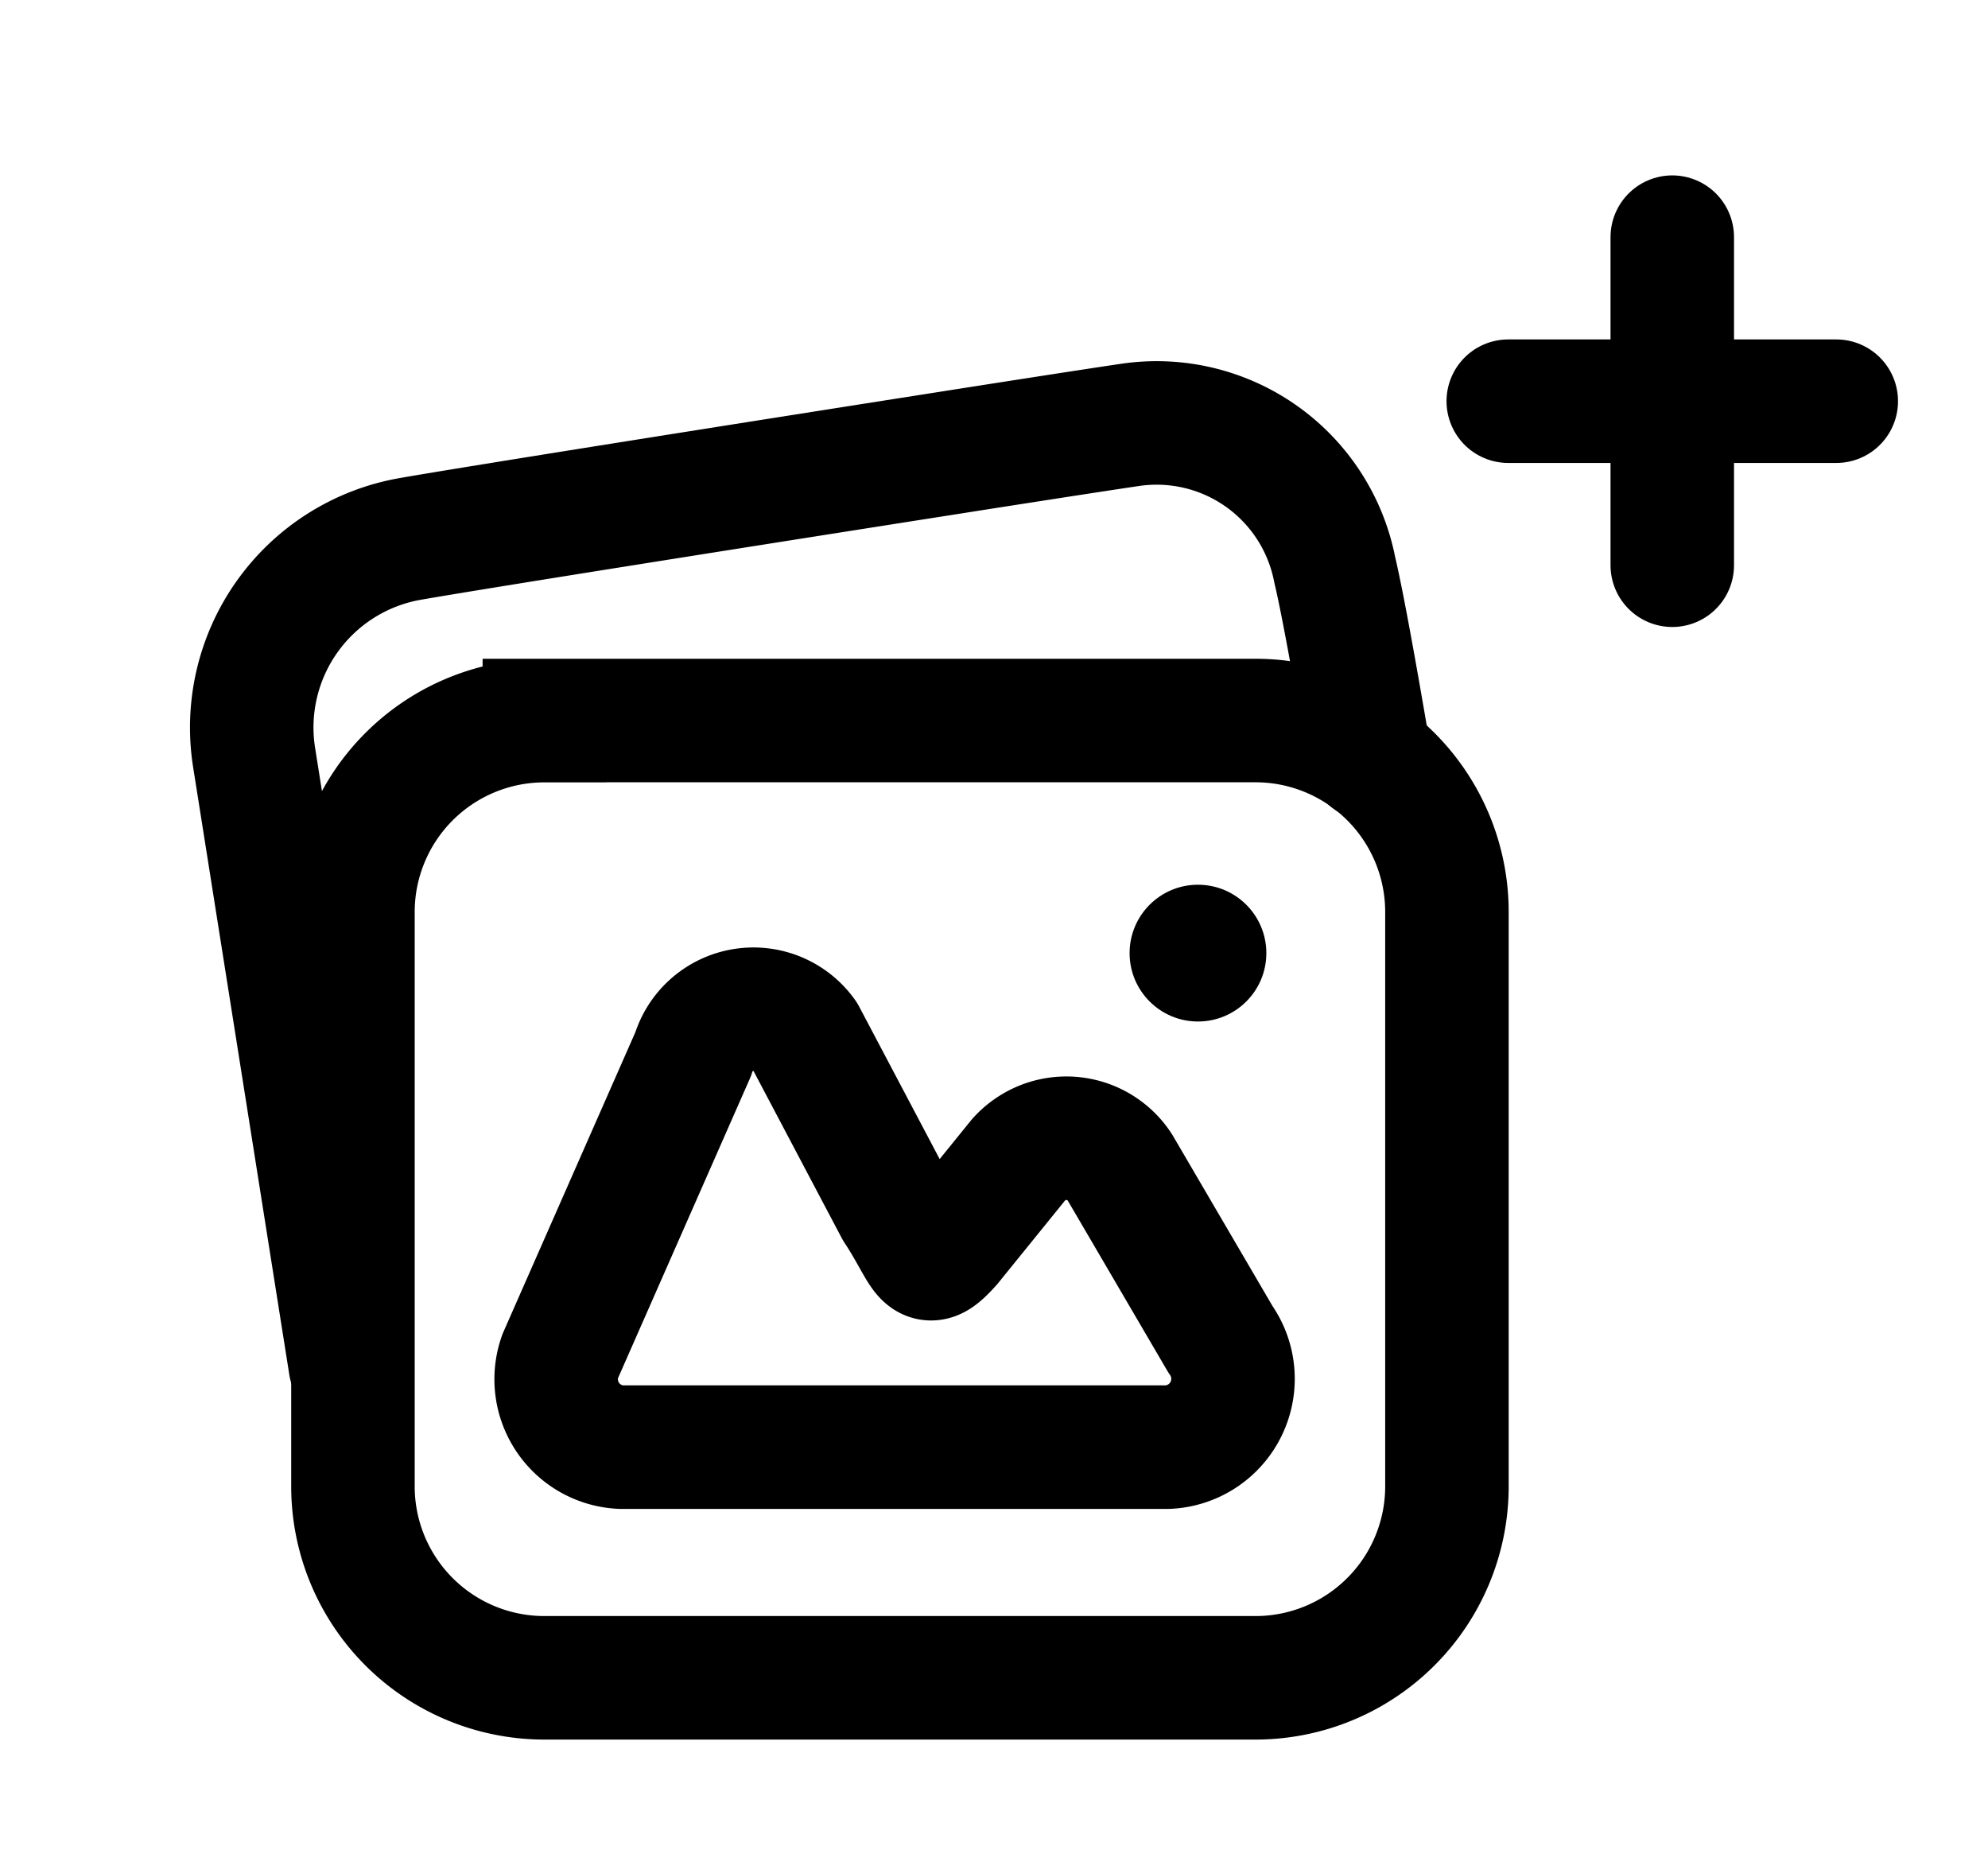 <svg id="Layer_24" data-name="Layer 24" xmlns="http://www.w3.org/2000/svg" viewBox="0 0 482.94 450.34"><defs><style>.cls-1,.cls-2,.cls-3,.cls-4{fill:none;stroke:#000;stroke-width:30px;}.cls-1,.cls-3,.cls-4{stroke-linecap:round;}.cls-3{stroke-linejoin:round;}</style></defs><g id="Group_1166" data-name="Group 1166"><path id="Path_590" data-name="Path 590" class="cls-1" d="M85.1,331.56,61.78,184.29a46.5,46.5,0,0,1,38-53.42c15.87-2.77,77.82-12.57,129.43-20.67,17.93-2.82,37.14-5.8,45.29-7a44.07,44.07,0,0,1,49.74,35.17c2.49,10.48,6.92,36.54,8.52,45.92"/><g id="Group_1114" data-name="Group 1114"><path id="Path_592" data-name="Path 592" class="cls-2" d="M132.24,175H305a46.5,46.5,0,0,1,46.5,46.5h0V361a46.5,46.5,0,0,1-46.5,46.5H132.24A46.5,46.5,0,0,1,85.74,361h0V221.52a46.5,46.5,0,0,1,46.5-46.5Z"/><path id="Path_591" data-name="Path 591" class="cls-3" d="M168.4,256l-32.35,73.48a16.51,16.51,0,0,0,14.86,22H283.65a16.61,16.61,0,0,0,12.83-26.19L272,283.45A15.47,15.47,0,0,0,250.54,279a15.25,15.25,0,0,0-3.1,2.68l-16.6,20.49c-6.55,7.32-5.72,2.72-13.12-8.52l-22.25-42.13A15.28,15.28,0,0,0,168.4,256Z"/></g></g><g id="Group_1167" data-name="Group 1167"><line id="Line_47" data-name="Line 47" class="cls-4" x1="366.4" y1="97.44" x2="446.08" y2="97.44"/><line id="Line_48" data-name="Line 48" class="cls-4" x1="406.24" y1="57.6" x2="406.24" y2="137.28"/></g><circle id="Ellipse_145" data-name="Ellipse 145" cx="291.02" cy="231.49" r="16.61"/></svg>